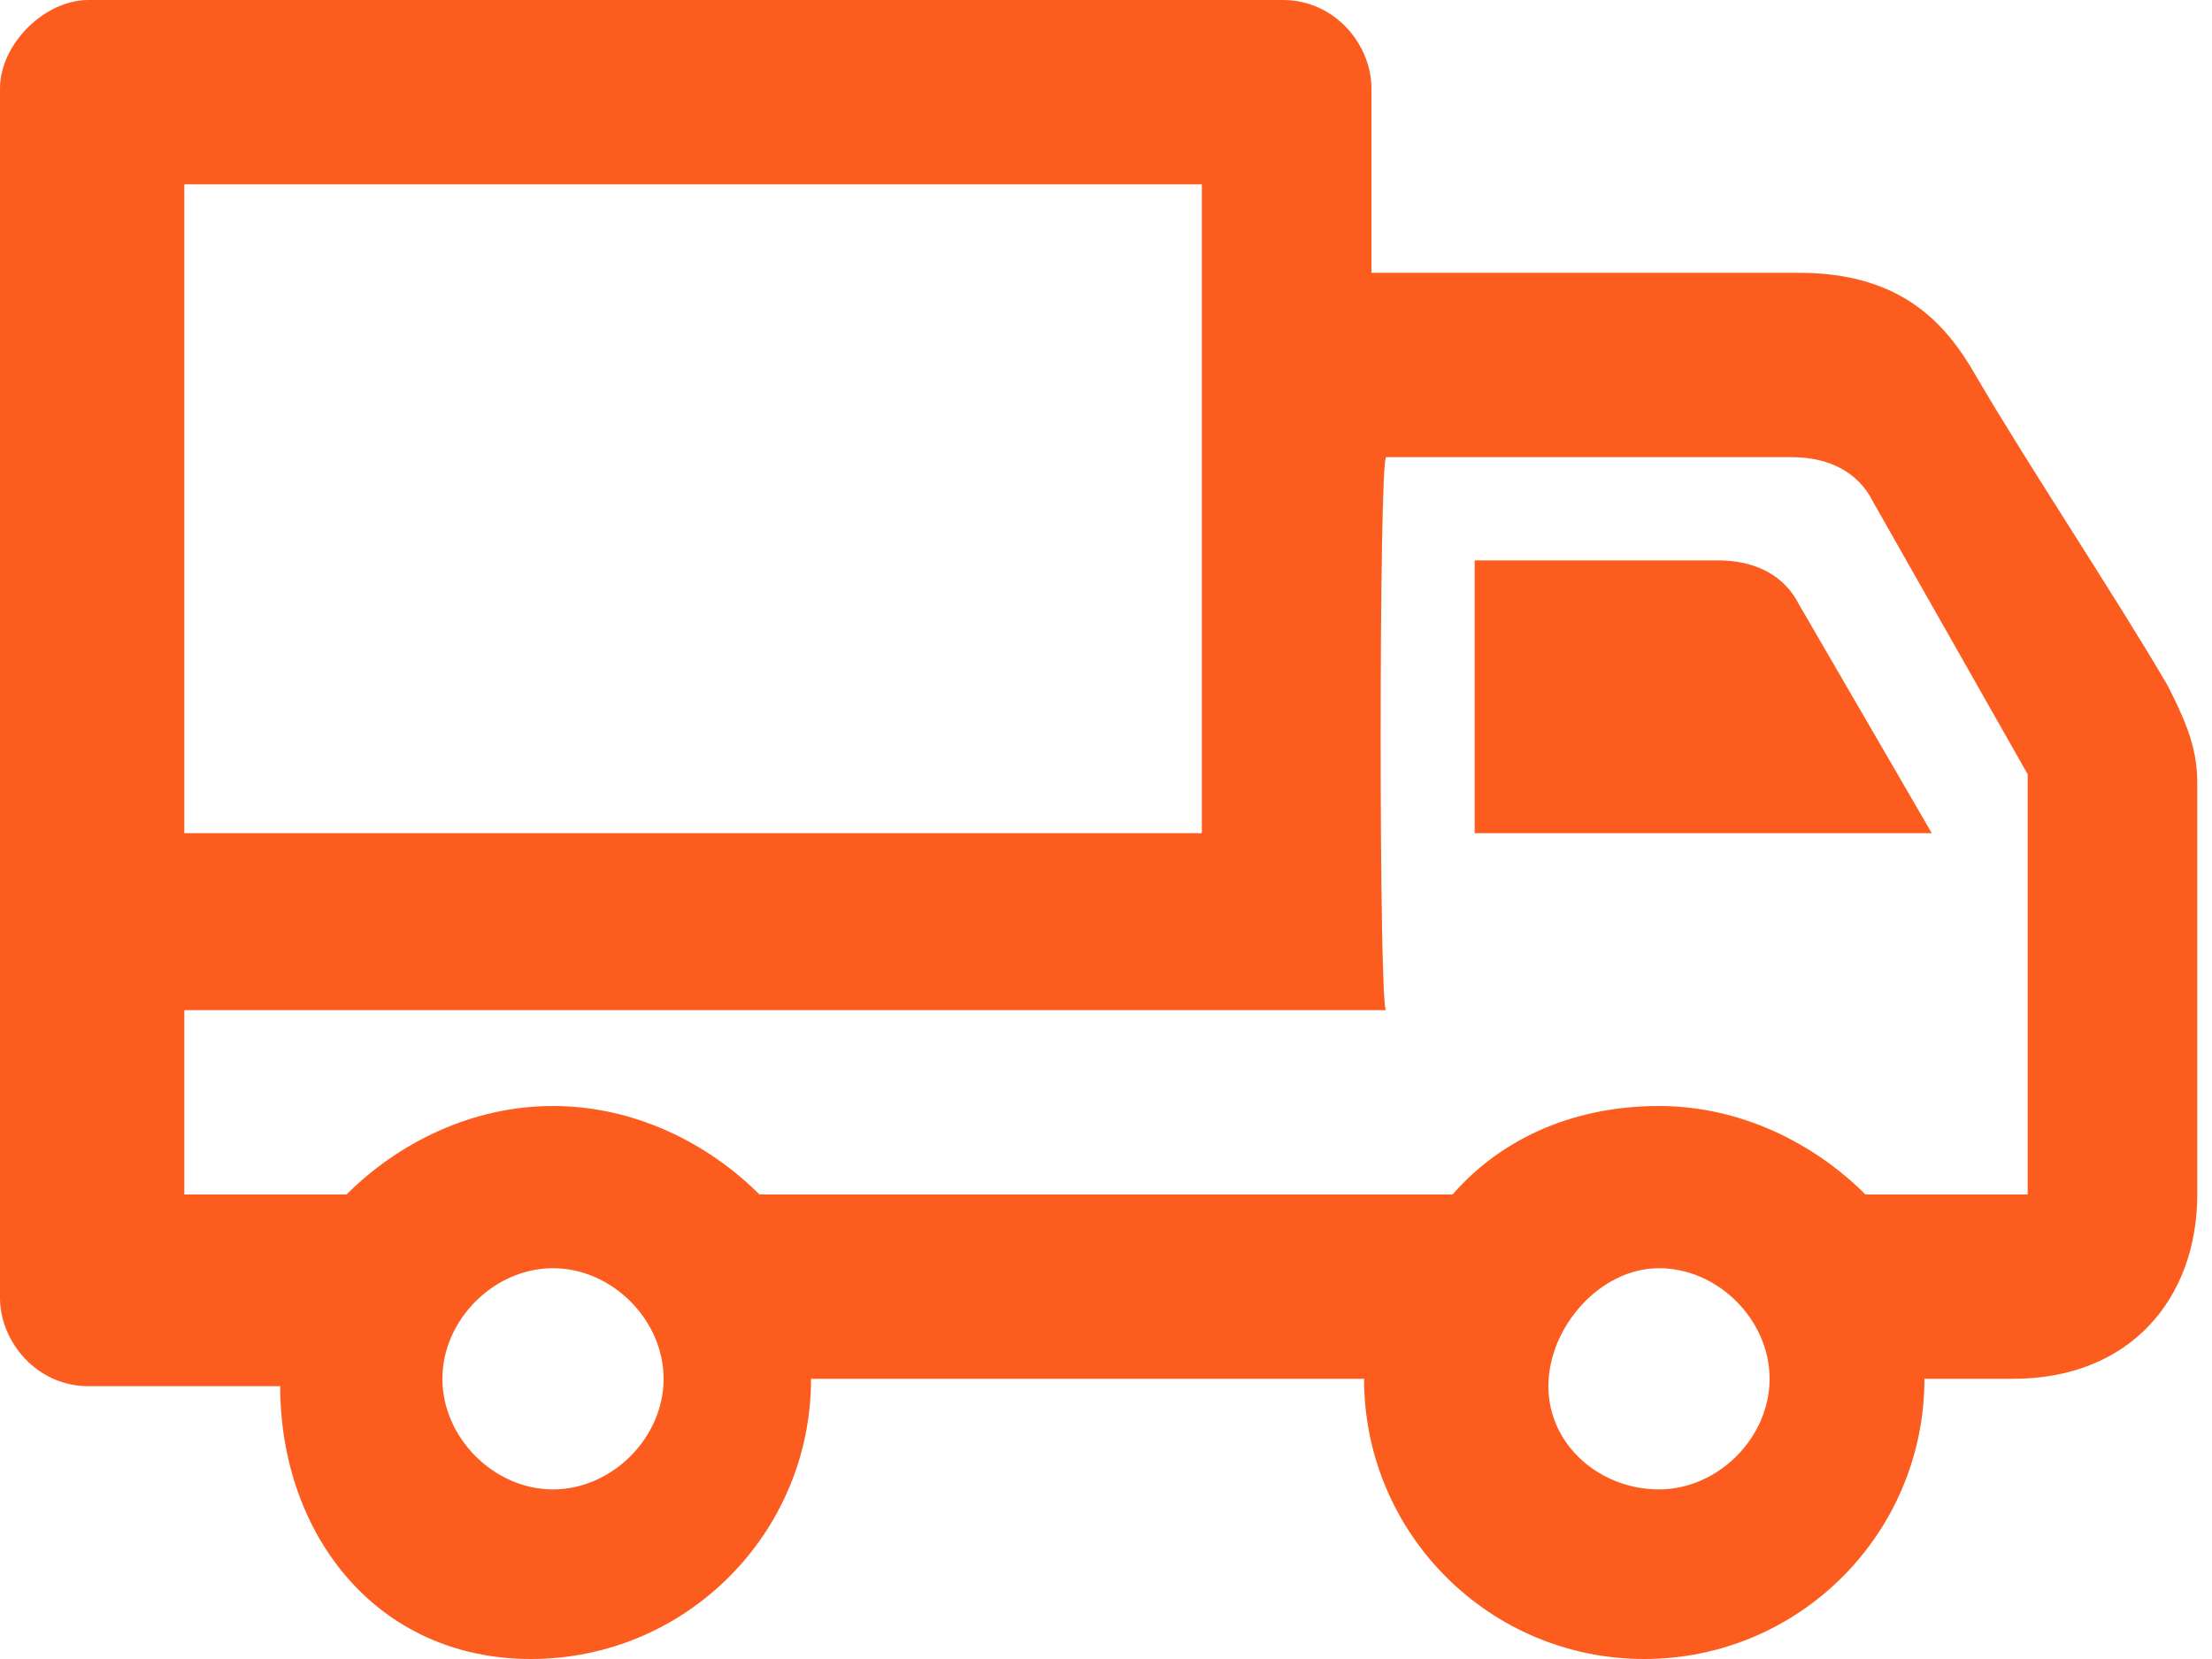 <?xml version="1.0" encoding="utf-8"?>
<!-- Generator: Adobe Illustrator 24.0.1, SVG Export Plug-In . SVG Version: 6.00 Build 0)  -->
<svg version="1.1" id="レイヤー_1" xmlns="http://www.w3.org/2000/svg" xmlns:xlink="http://www.w3.org/1999/xlink" x="0px"
	 y="0px" viewBox="0 0 30 22.5" style="enable-background:new 0 0 30 22.5;" xml:space="preserve">
<style type="text/css">
	.st0{fill-rule:evenodd;clip-rule:evenodd;fill:#FC5D1F;}
</style>
<path class="st0" d="M3.8,18.8H1.2c-0.7,0-1.2-0.6-1.2-1.2V1.2C0,0.6,0.6,0,1.2,0h16.2c0.7,0,1.2,0.6,1.2,1.2v2.5h5.8
	c1.4,0,2,0.7,2.4,1.4c0.7,1.2,1.9,3,2.6,4.2c0.2,0.4,0.4,0.8,0.4,1.3v5.6c0,1.4-0.9,2.5-2.5,2.5h-1.2c0,2.1-1.7,3.8-3.8,3.8
	s-3.8-1.7-3.8-3.8h-7.5c0,2.1-1.7,3.8-3.8,3.8S3.8,20.8,3.8,18.8z M7.5,17.2c0.8,0,1.5,0.7,1.5,1.5s-0.7,1.5-1.5,1.5
	c-0.8,0-1.5-0.7-1.5-1.5S6.7,17.2,7.5,17.2z M22.5,17.2c0.8,0,1.5,0.7,1.5,1.5s-0.7,1.5-1.5,1.5S21,19.6,21,18.8
	S21.7,17.2,22.5,17.2z M18.8,13.7H2.5v2.5h2.2C5.4,15.5,6.4,15,7.5,15s2.1,0.5,2.8,1.2h9.4c0.7-0.8,1.7-1.2,2.8-1.2s2.1,0.5,2.8,1.2
	h2.2v-5.7l-2.1-3.7c-0.2-0.4-0.6-0.6-1.1-0.6h-5.5C18.7,6.2,18.7,13.8,18.8,13.7z M16.2,2.5H2.5v8.8h13.8V2.5z M20,7.5v3.8h6.2
	l-1.8-3.1c-0.2-0.4-0.6-0.6-1.1-0.6H20z"/>
</svg>
